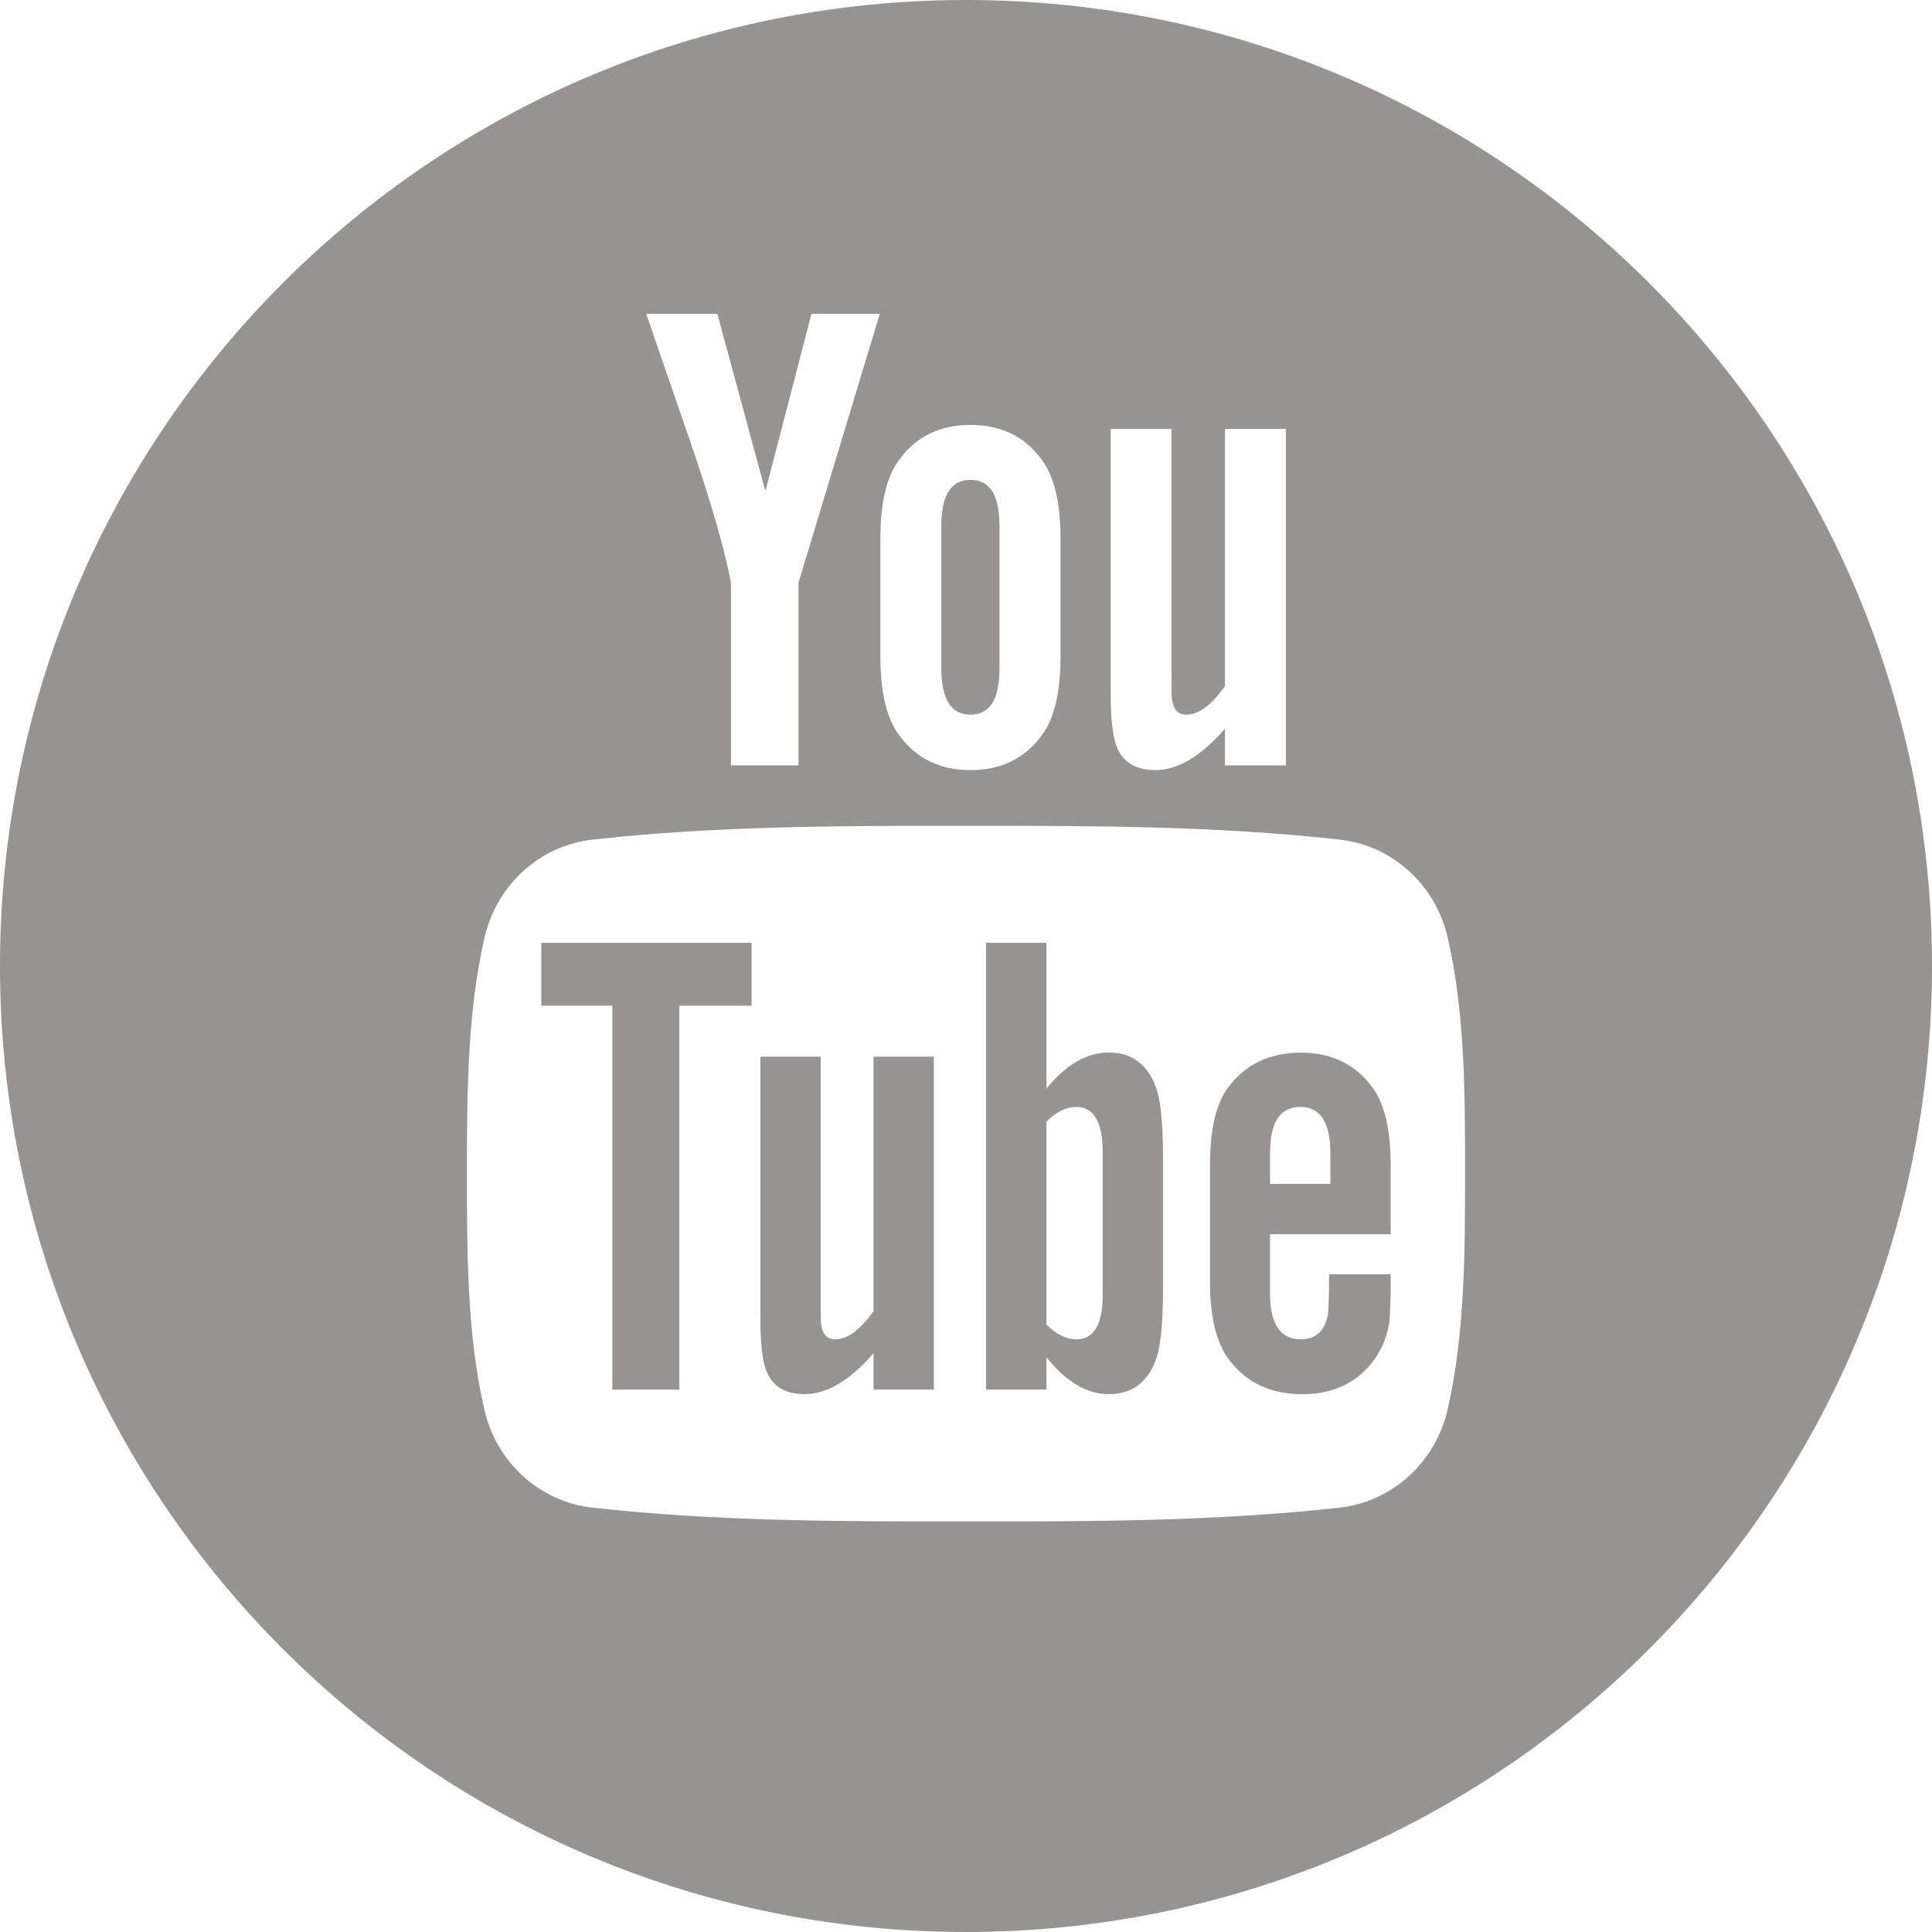<svg xmlns="http://www.w3.org/2000/svg" width="35" height="35" viewBox="0 0 35 35">
  <path fill="#969492" fill-rule="evenodd" d="M1015,50.5 C1015,60.165 1007.165,68 997.5,68 C987.835,68 980,60.165 980,50.5 C980,40.835 987.835,33 997.5,33 C1007.165,33 1015,40.835 1015,50.5 M1003.295,46.866 L1003.295,40.771 L1002.191,40.771 L1002.191,45.429 C1001.947,45.775 1001.714,45.946 1001.494,45.946 C1001.345,45.946 1001.259,45.86 1001.236,45.688 C1001.223,45.652 1001.223,45.518 1001.223,45.258 L1001.223,40.772 L1000.121,40.772 L1000.121,45.591 C1000.121,46.02 1000.158,46.313 1000.218,46.496 C1000.328,46.806 1000.574,46.951 1000.93,46.951 C1001.333,46.951 1001.752,46.705 1002.191,46.201 L1002.191,46.866 L1003.295,46.866 Z M998.107,45.1 C998.107,45.664 997.937,45.946 997.581,45.946 C997.225,45.946 997.053,45.664 997.053,45.1 L997.053,42.537 C997.053,41.973 997.225,41.693 997.581,41.693 C997.937,41.693 998.107,41.973 998.107,42.537 L998.107,45.1 Z M999.212,44.893 L999.212,42.758 C999.212,42.107 999.101,41.631 998.869,41.323 C998.563,40.906 998.135,40.698 997.581,40.698 C997.03,40.698 996.601,40.906 996.295,41.323 C996.06,41.631 995.949,42.107 995.949,42.758 L995.949,44.893 C995.949,45.54 996.06,46.02 996.295,46.327 C996.601,46.741 997.03,46.951 997.581,46.951 C998.135,46.951 998.563,46.741 998.869,46.327 C999.101,46.02 999.212,45.54 999.212,44.893 L999.212,44.893 Z M995.938,38.687 L994.466,43.554 L994.466,46.866 L993.242,46.866 L993.242,43.554 C993.131,42.967 992.886,42.107 992.493,40.966 C992.234,40.208 991.966,39.446 991.708,38.687 L992.996,38.687 L993.866,41.898 L994.7,38.687 L995.938,38.687 Z M1003.556,53.053 C1003.917,53.053 1004.101,53.331 1004.101,53.889 L1004.101,54.448 L1003.008,54.448 L1003.008,53.889 C1003.008,53.331 1003.191,53.053 1003.556,53.053 Z M999.501,53.053 C999.816,53.053 999.977,53.331 999.977,53.876 L999.977,56.451 C999.977,56.995 999.816,57.263 999.501,57.263 C999.322,57.263 999.14,57.177 998.957,56.995 L998.957,53.319 C999.14,53.139 999.321,53.053 999.501,53.053 Z M1005.193,55.358 L1003.008,55.358 L1003.008,56.427 C1003.008,56.984 1003.191,57.263 1003.567,57.263 C1003.835,57.263 1003.993,57.117 1004.055,56.825 C1004.064,56.765 1004.078,56.523 1004.078,56.085 L1005.193,56.085 L1005.193,56.245 C1005.193,56.596 1005.18,56.839 1005.17,56.948 C1005.134,57.191 1005.047,57.409 1004.915,57.604 C1004.612,58.041 1004.164,58.257 1003.594,58.257 C1003.021,58.257 1002.587,58.051 1002.271,57.64 C1002.039,57.339 1001.92,56.863 1001.92,56.221 L1001.92,54.109 C1001.92,53.465 1002.026,52.994 1002.258,52.688 C1002.573,52.276 1003.008,52.07 1003.567,52.07 C1004.115,52.07 1004.55,52.276 1004.855,52.688 C1005.084,52.994 1005.193,53.465 1005.193,54.109 L1005.193,55.358 Z M1001.069,56.363 C1001.069,56.922 1001.032,57.323 1000.959,57.578 C1000.813,58.028 1000.521,58.256 1000.086,58.256 C999.696,58.256 999.321,58.039 998.957,57.589 L998.957,58.173 L997.863,58.173 L997.863,50.08 L998.957,50.08 L998.957,52.723 C999.309,52.289 999.683,52.068 1000.086,52.068 C1000.521,52.068 1000.813,52.298 1000.959,52.75 C1001.032,52.992 1001.069,53.391 1001.069,53.961 L1001.069,56.363 Z M996.918,58.174 L995.825,58.174 L995.825,57.516 C995.391,58.014 994.978,58.256 994.576,58.256 C994.224,58.256 993.982,58.114 993.872,57.808 C993.812,57.626 993.775,57.339 993.775,56.912 L993.775,52.143 L994.867,52.143 L994.867,56.583 C994.867,56.838 994.867,56.972 994.878,57.008 C994.904,57.177 994.987,57.263 995.134,57.263 C995.353,57.263 995.582,57.094 995.825,56.752 L995.825,52.143 L996.918,52.143 L996.918,58.174 Z M993.617,51.22 L992.307,51.22 L992.307,58.174 L991.092,58.174 L991.092,51.22 L989.806,51.22 L989.806,50.08 L993.616,50.08 L993.616,51.22 L993.617,51.22 Z M1006.227,49.987 C1006.007,49.026 1005.219,48.316 1004.274,48.211 C1002.032,47.96 999.762,47.959 997.502,47.96 C995.243,47.959 992.973,47.96 990.731,48.211 C989.784,48.316 988.998,49.026 988.777,49.987 C988.462,51.357 988.459,52.852 988.459,54.261 C988.459,55.671 988.459,57.166 988.774,58.536 C988.994,59.497 989.781,60.206 990.728,60.312 C992.969,60.562 995.239,60.564 997.499,60.562 C999.759,60.564 1002.027,60.562 1004.27,60.312 C1005.216,60.206 1006.004,59.497 1006.225,58.536 C1006.539,57.166 1006.541,55.671 1006.541,54.261 C1006.541,52.852 1006.543,51.357 1006.227,49.987 L1006.227,49.987 Z" transform="translate(-980 -33)"/>
</svg>
